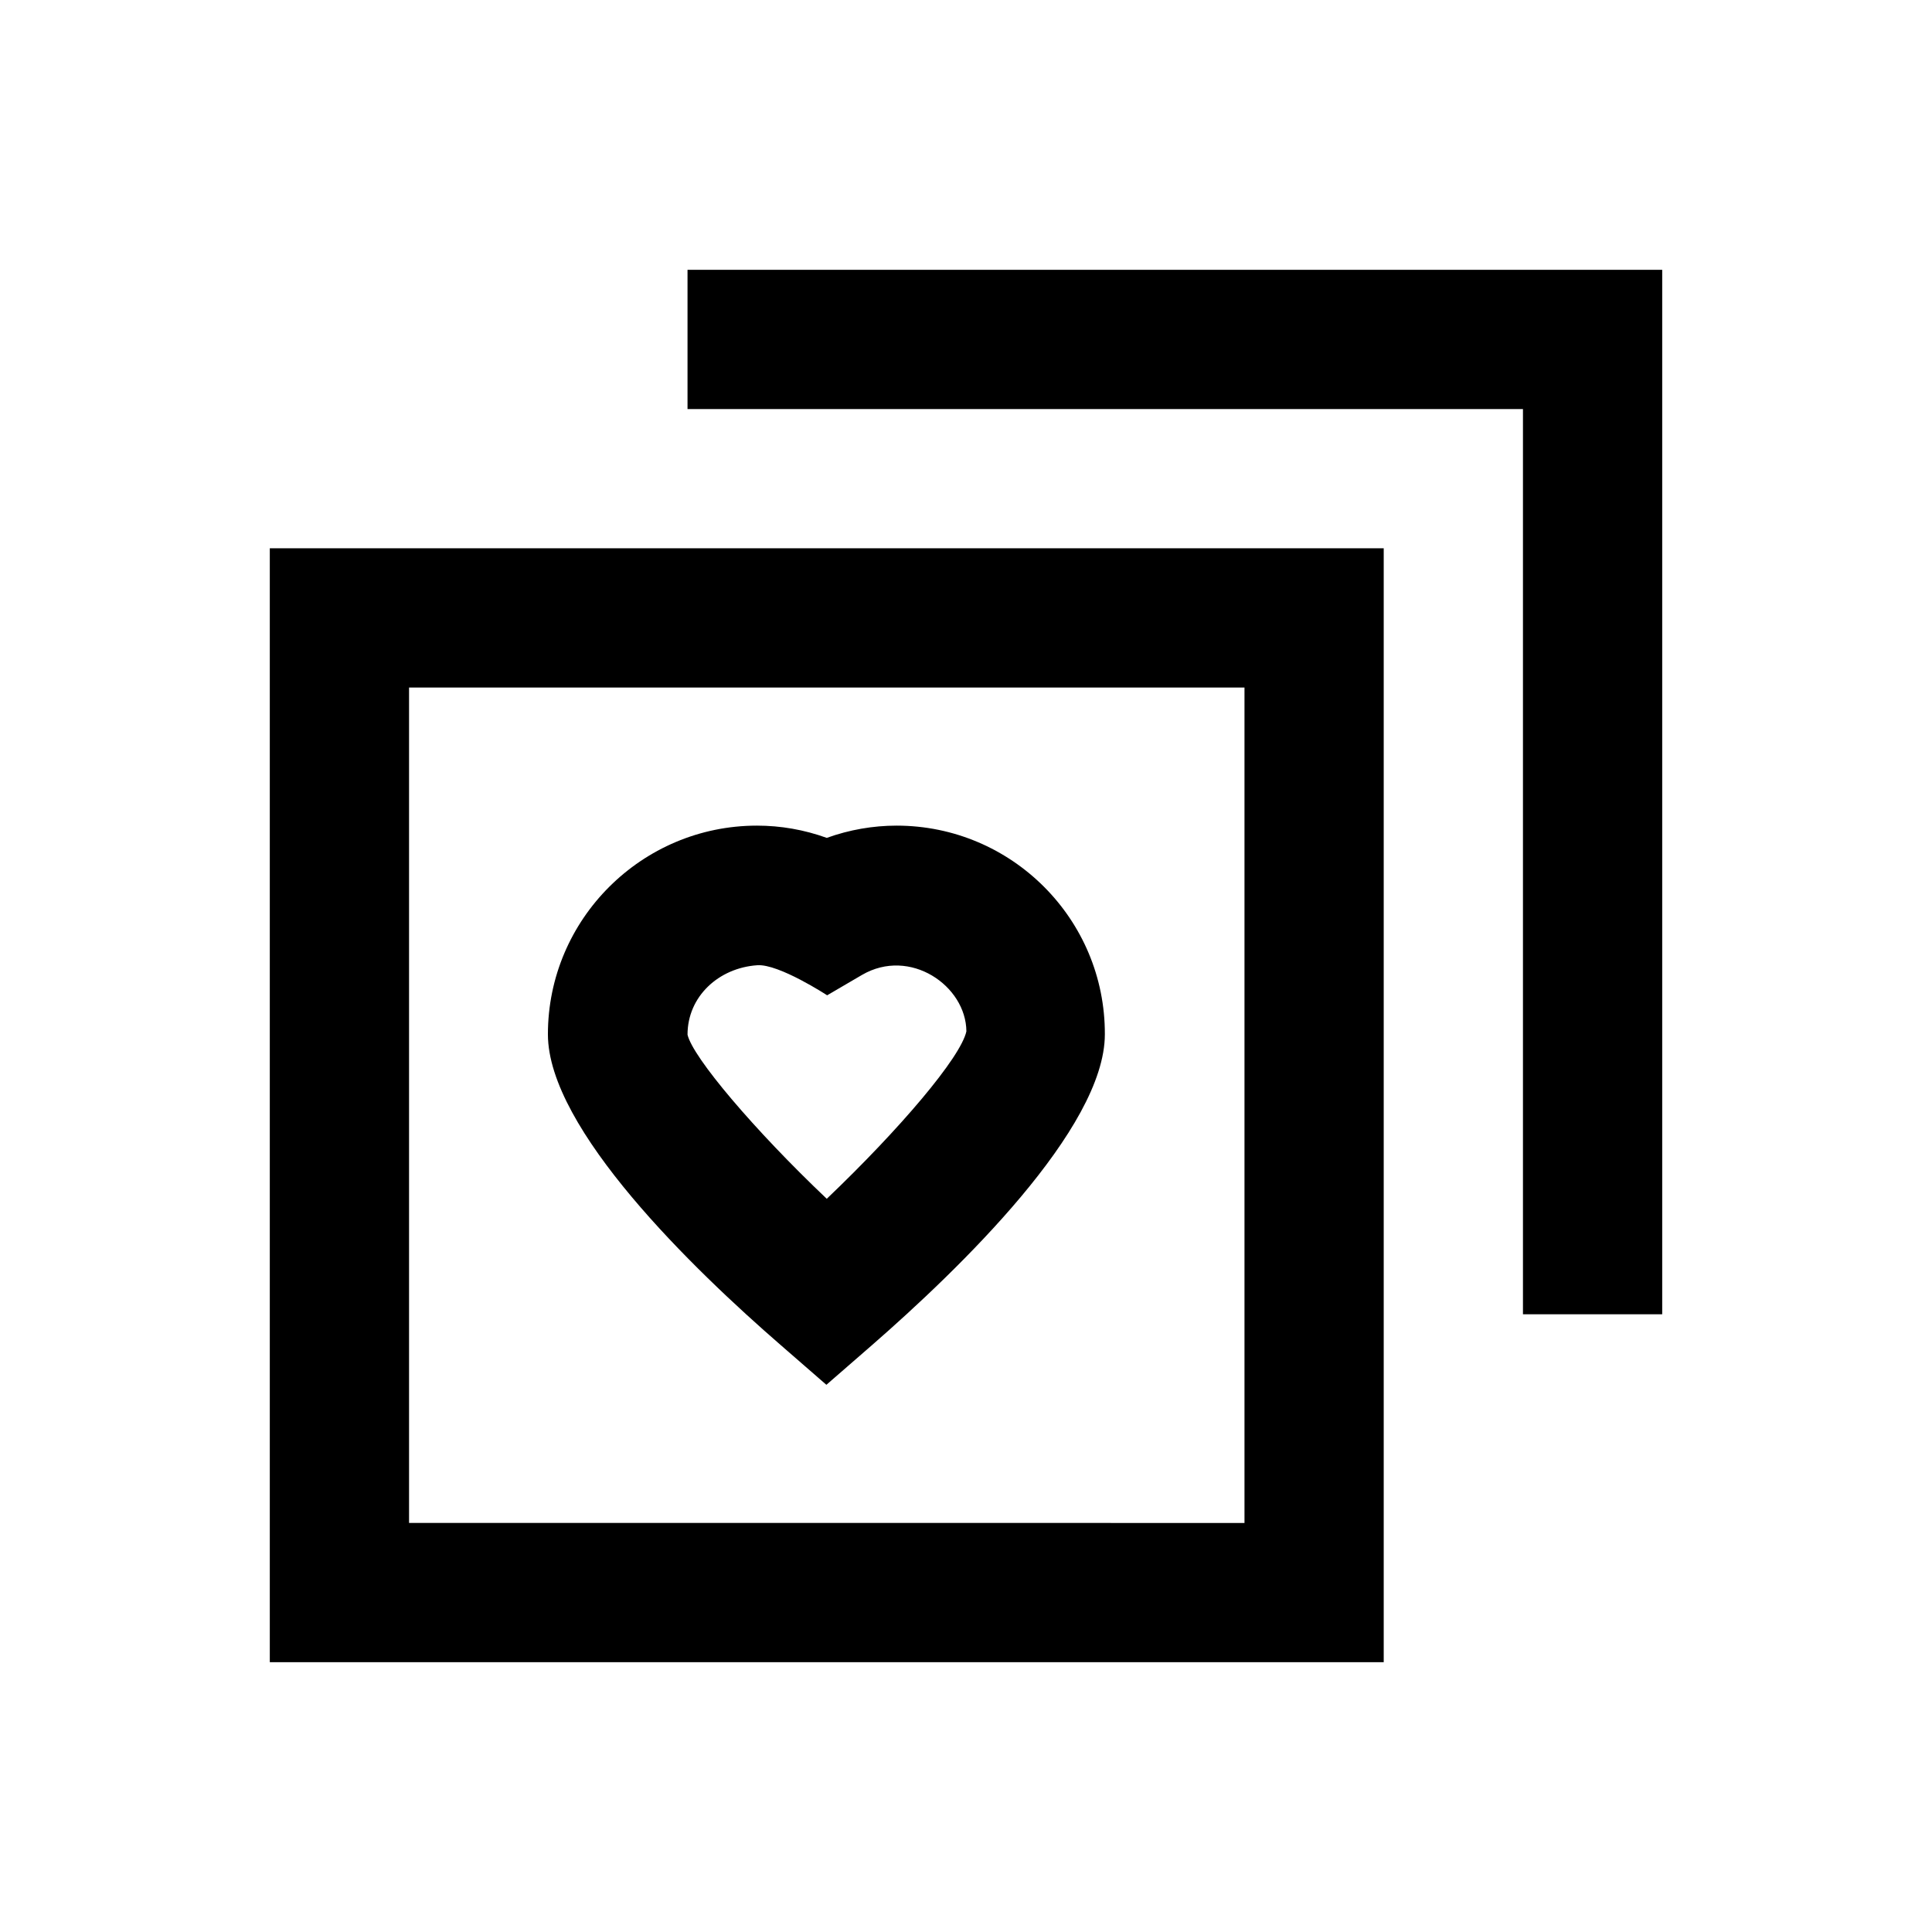 <?xml version="1.0" encoding="UTF-8"?>
<!-- Uploaded to: SVG Repo, www.svgrepo.com, Generator: SVG Repo Mixer Tools -->
<svg fill="#000000" width="800px" height="800px" version="1.1" viewBox="144 144 512 512" xmlns="http://www.w3.org/2000/svg">
 <g>
  <path d="m381.6 362.8c-6.199 0-12.496 1.082-18.5 3.246-6.004-2.164-12.203-3.246-18.5-3.246-30.504 0-55.398 24.797-55.398 55.301 0 25.094 38.672 62.387 61.695 82.359l12.102 10.527 12.102-10.527c23.027-20.074 61.695-57.367 61.695-82.359 0.105-30.504-24.691-55.301-55.195-55.301zm-18.5 98.891c-19.188-18.203-35.523-37.492-36.898-43.492 0-10.137 8.266-17.711 18.5-18.402 5.707-0.395 18.5 7.969 18.5 7.969l9.25-5.41c12.695-7.379 27.551 2.856 27.652 14.957-1.48 6.887-17.617 25.879-37.004 44.379z"/>
  <path d="m215.5 584.5h295.2v-295.2h-295.2zm36.902-258.3h221.4v221.4l-221.4-0.004z"/>
  <path d="m326.2 215.5v36.902h221.4v239.9h36.902v-276.8z"/>
 </g>
</svg>